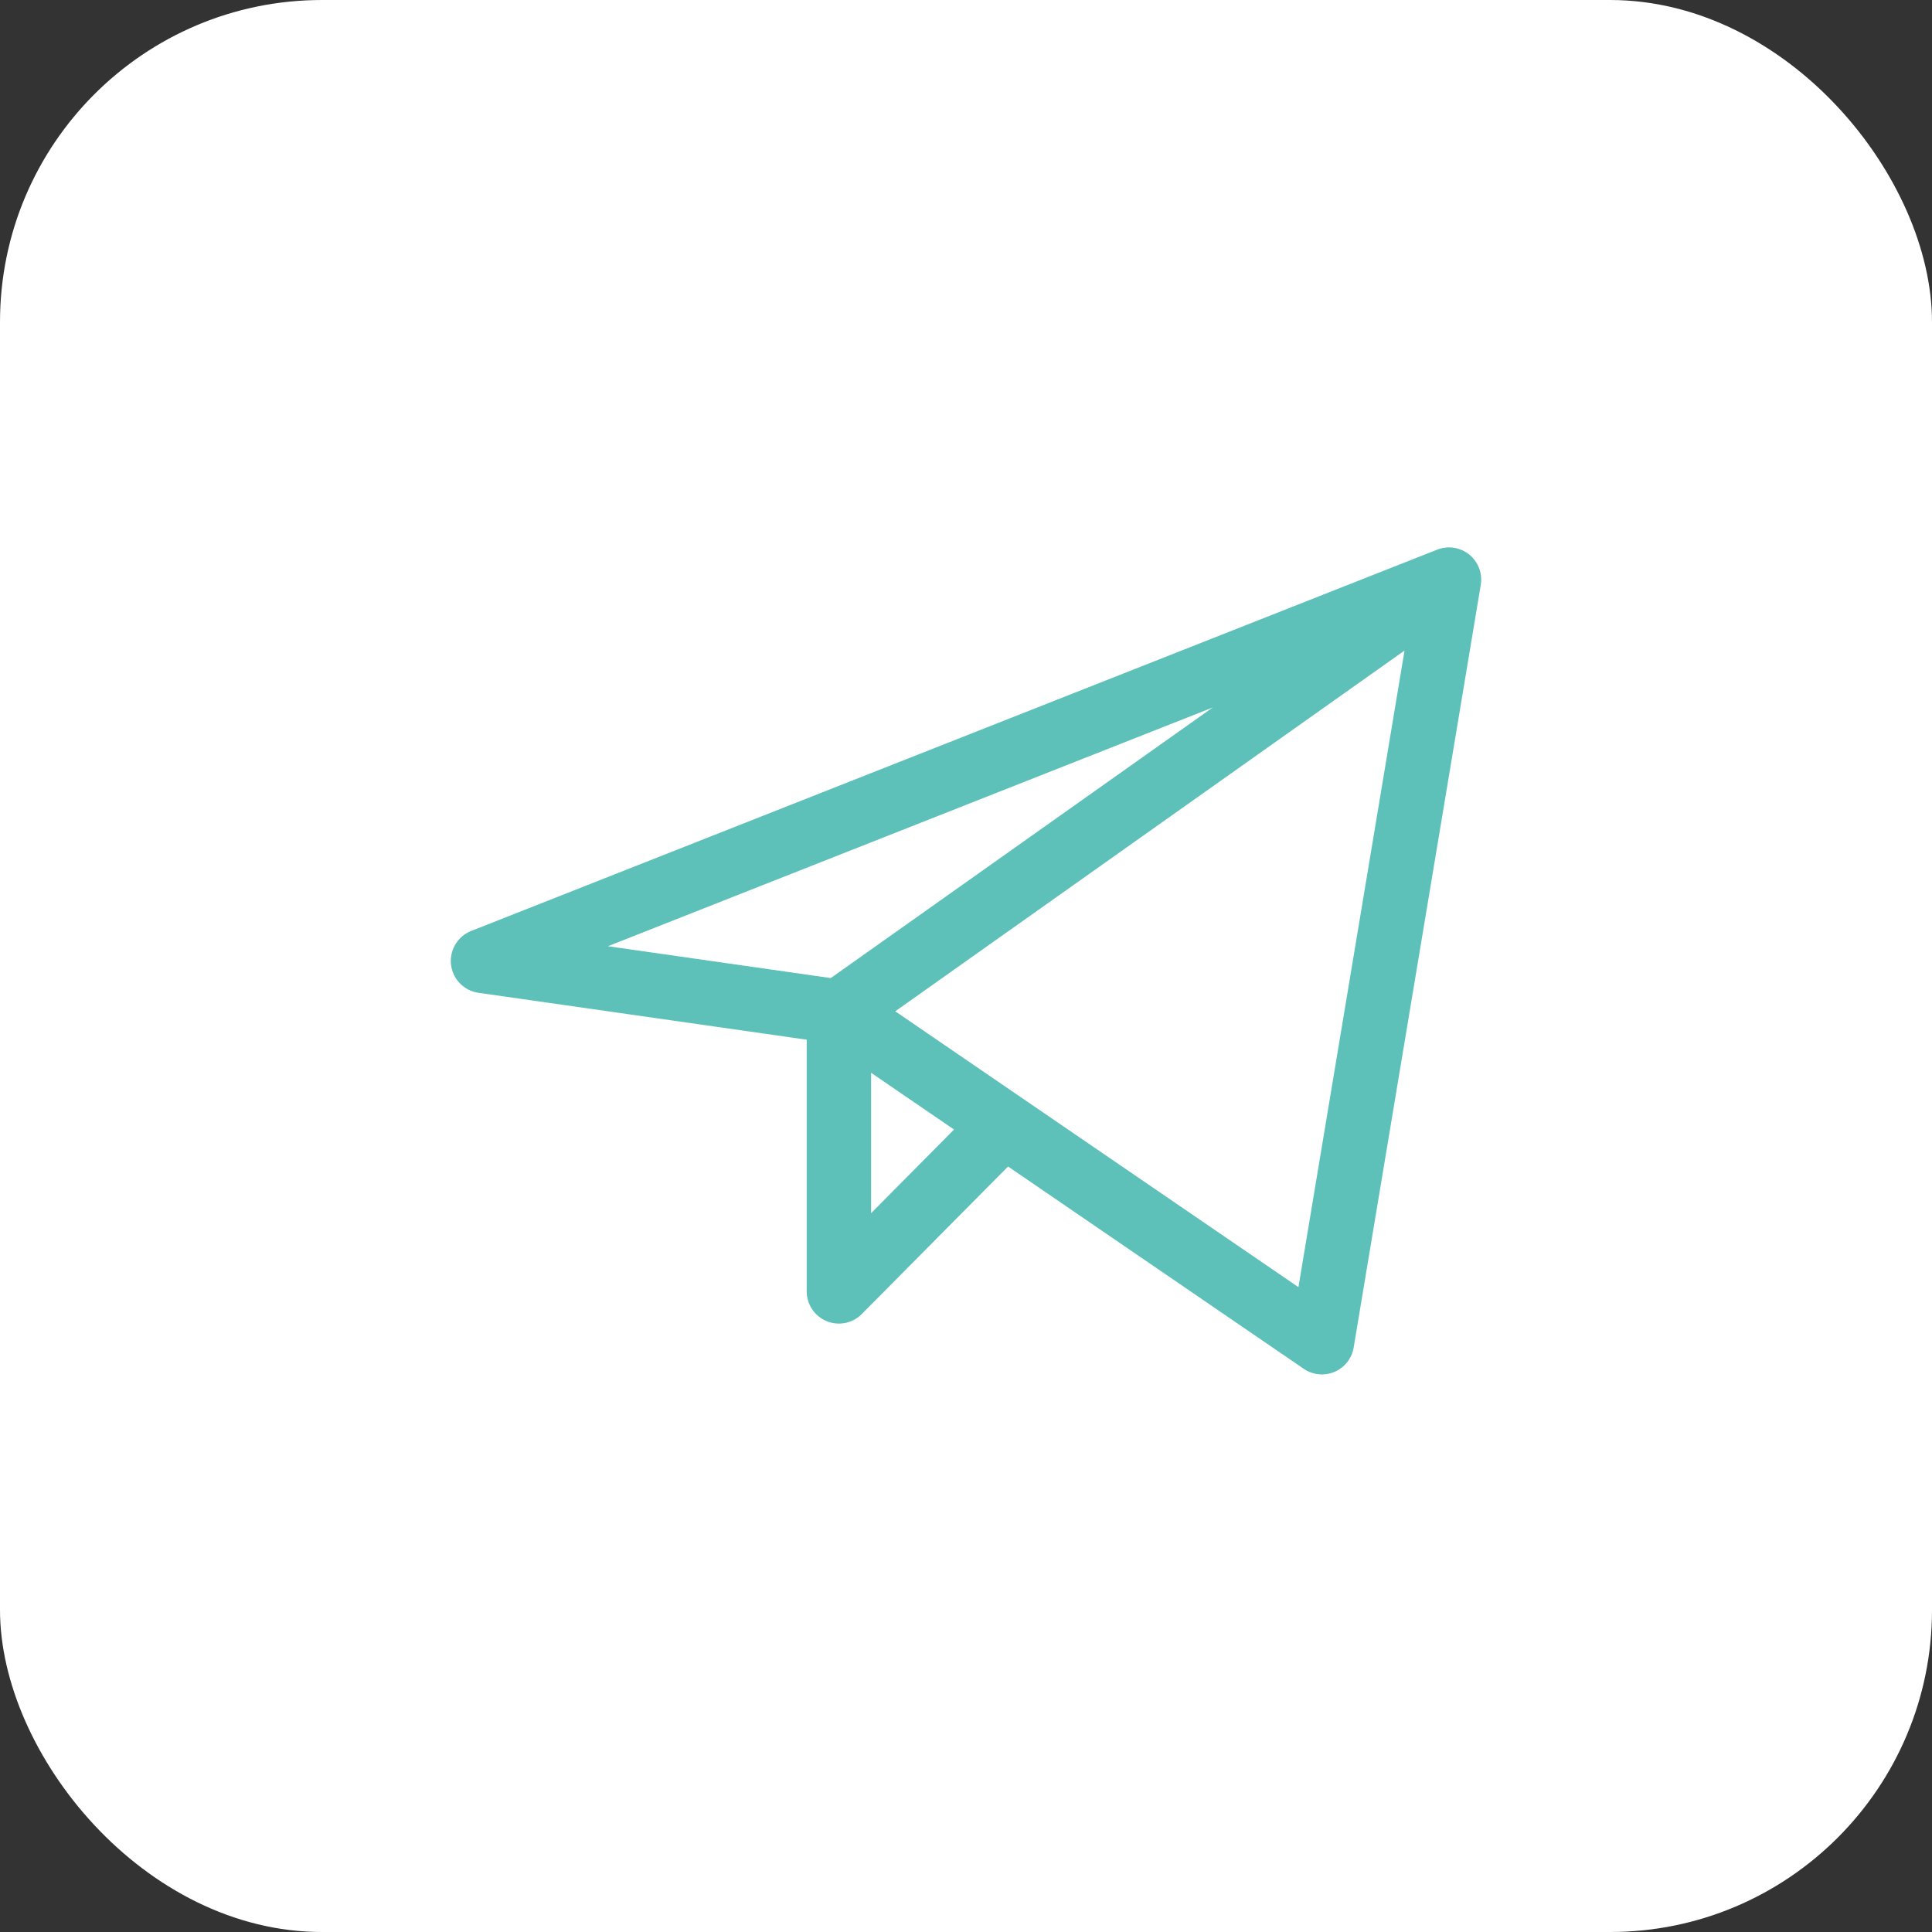 <?xml version="1.0" encoding="UTF-8"?> <svg xmlns="http://www.w3.org/2000/svg" width="60" height="60" viewBox="0 0 60 60" fill="none"><rect x="0" y="0" width="60" height="60" fill="#333333" stroke="none"/><rect width="60" height="60" rx="10" fill="white"></rect><path d="M45 18L15 29.842L26.053 31.421M45 18L41.053 41.684L26.053 31.421M45 18L26.053 31.421M26.053 31.421V40.105L31.183 34.931" stroke="#5DC1B9" stroke-width="2" stroke-linecap="round" stroke-linejoin="round"></path></svg> 